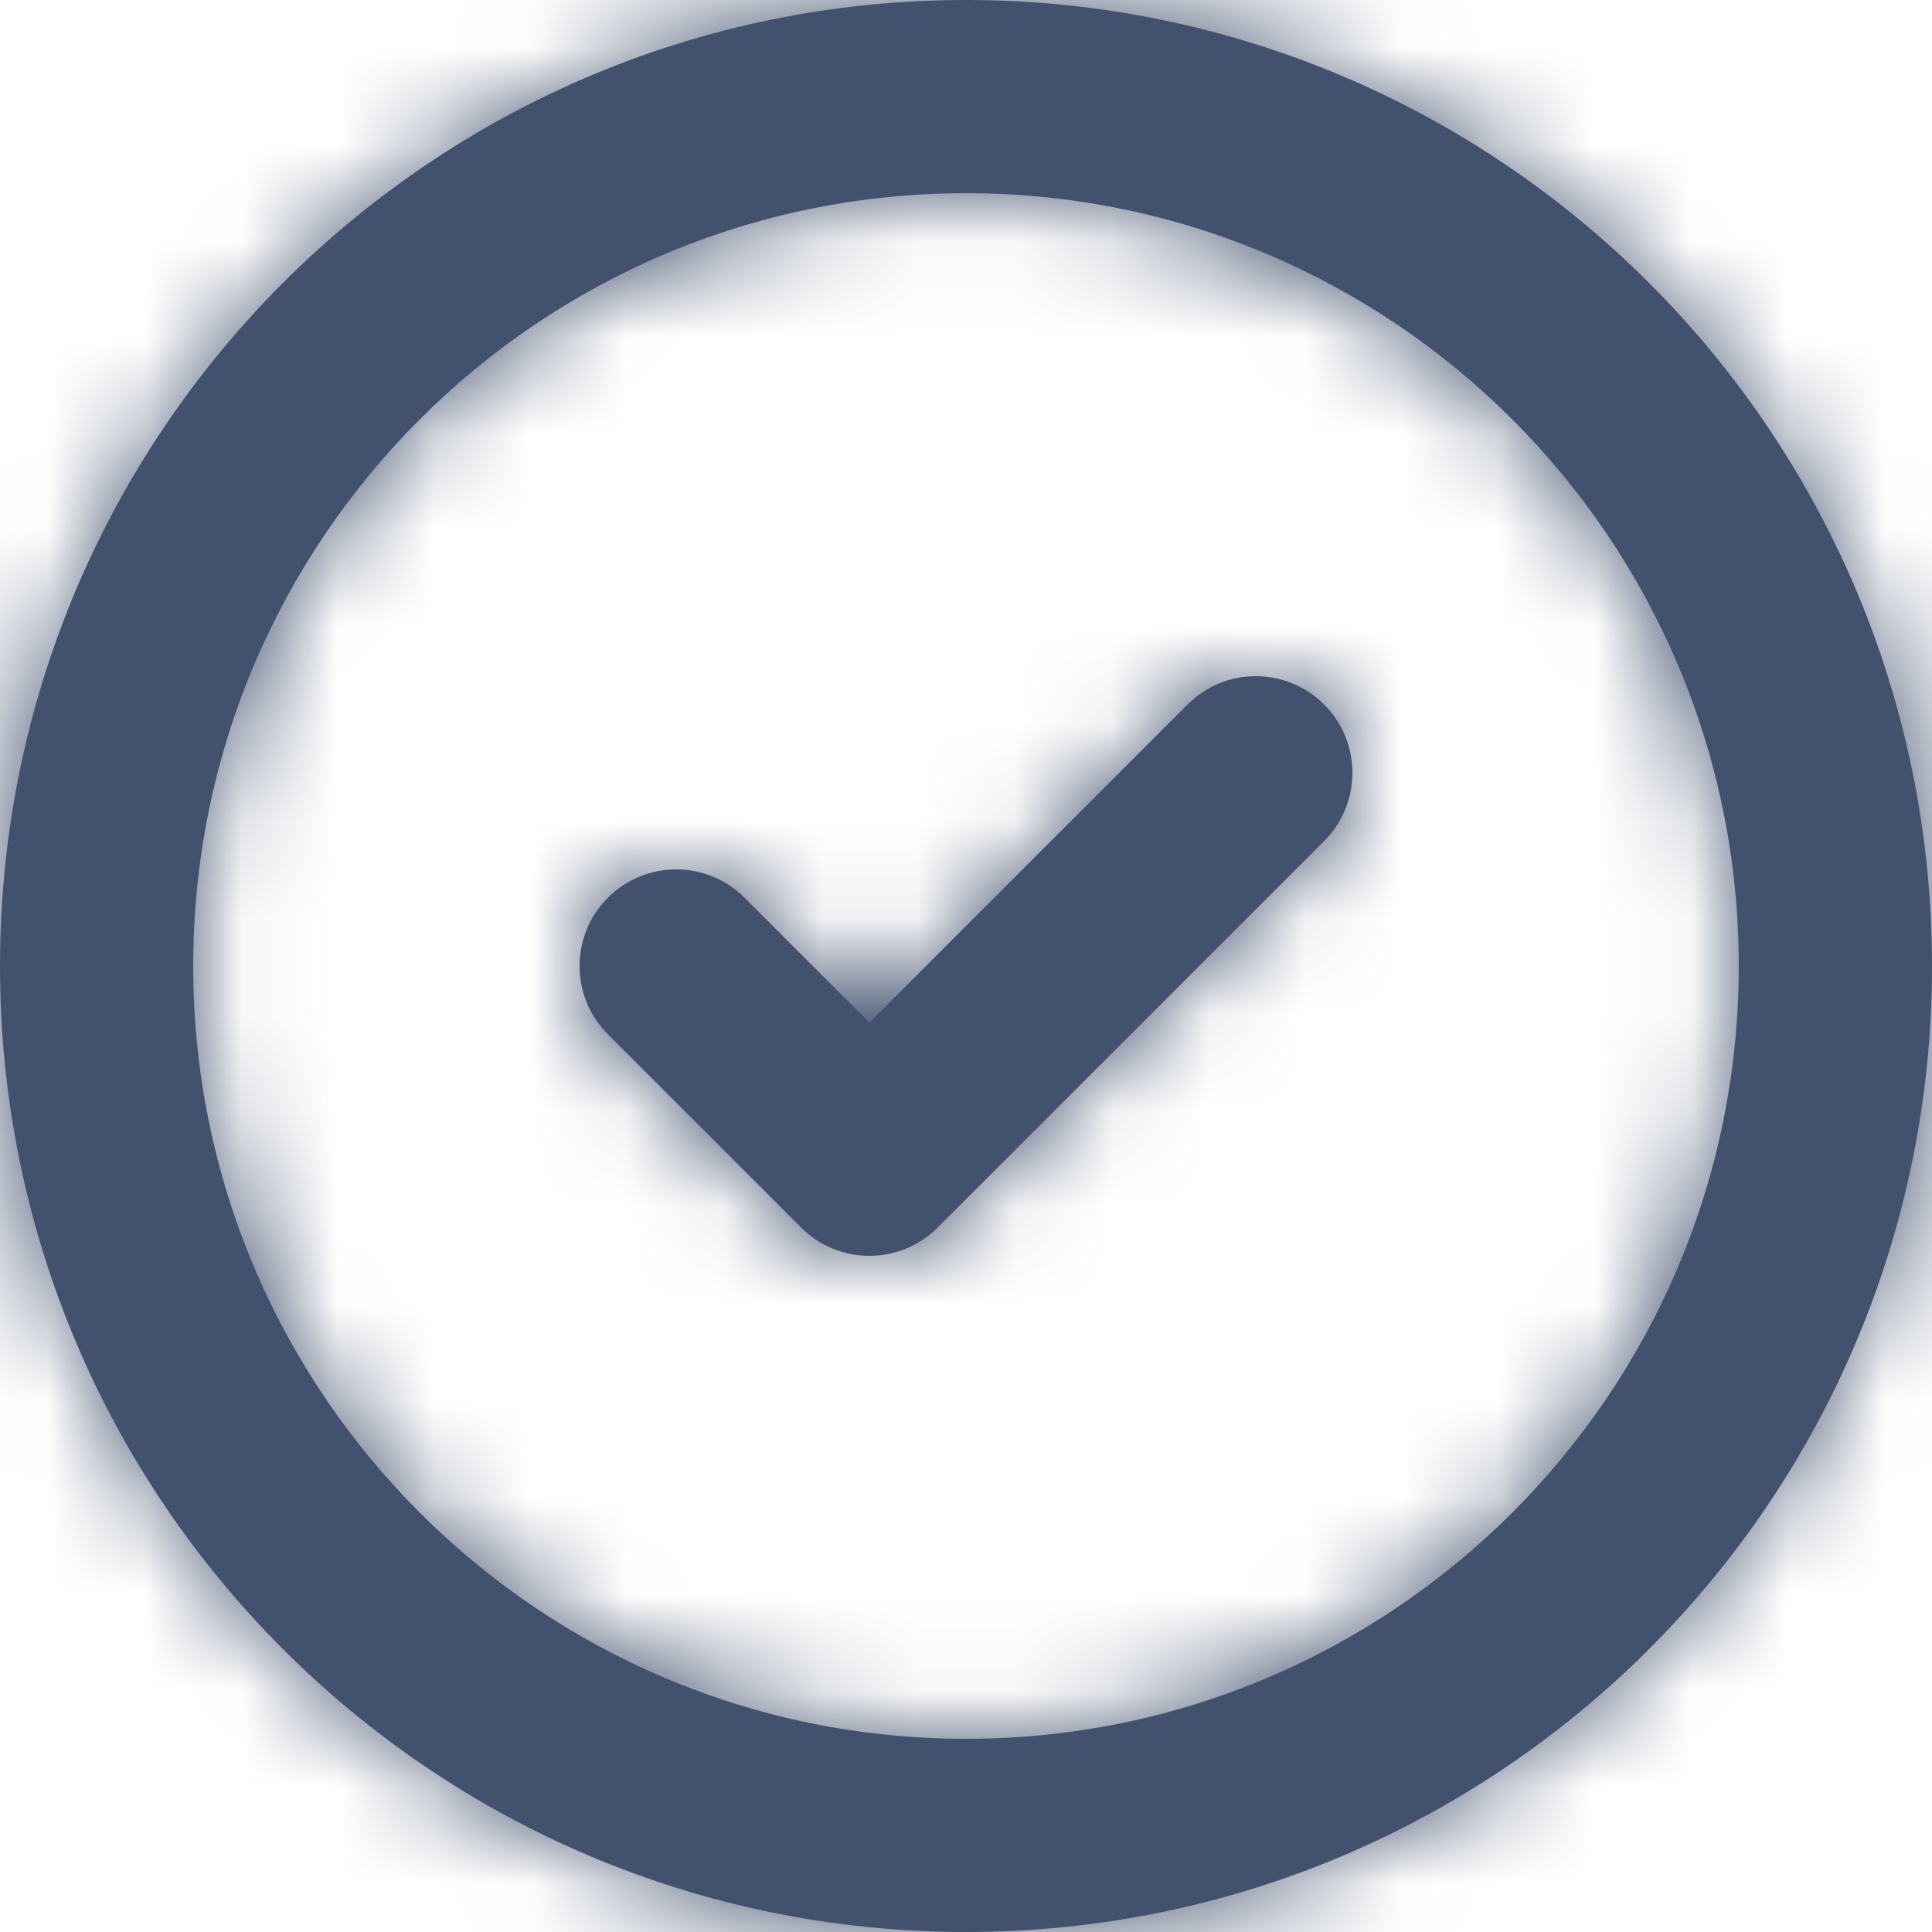 <?xml version="1.0" encoding="UTF-8"?>
<svg width="20px" height="20px" viewBox="0 0 20 20" version="1.1" xmlns="http://www.w3.org/2000/svg" xmlns:xlink="http://www.w3.org/1999/xlink">
    <title>global/check-circle-outline</title>
    <defs>
        <path d="M12,20 C16.418,20 20,16.418 20,12 C20,7.582 16.418,4 12,4 C7.582,4 4,7.582 4,12 C4,16.418 7.582,20 12,20 Z M12,2 C17.523,2 22,6.477 22,12 C22,17.523 17.523,22 12,22 C6.477,22 2,17.523 2,12 C2,6.477 6.477,2 12,2 Z M14.293,9.293 L11,12.586 L9.707,11.293 C9.317,10.902 8.683,10.902 8.293,11.293 C7.902,11.683 7.902,12.317 8.293,12.707 L10.293,14.707 C10.683,15.098 11.317,15.098 11.707,14.707 L15.707,10.707 C16.098,10.317 16.098,9.683 15.707,9.293 C15.317,8.902 14.683,8.902 14.293,9.293 Z" id="path-1"></path>
    </defs>
    <g id="Page-1" stroke="none" stroke-width="1" fill="none" fill-rule="evenodd">
        <g id="Artboard" transform="translate(-669, -379)">
            <g id="Group" transform="translate(667, 377)">
                <mask id="mask-2" fill="white">
                    <use xlink:href="#path-1"></use>
                </mask>
                <use id="Mask" fill="#42526E" fill-rule="nonzero" xlink:href="#path-1"></use>
                <g mask="url(#mask-2)" fill="#42526E" id="↳-🎨Color">
                    <g>
                        <polygon id="N500" points="0 24 24 24 24 0 0 0"></polygon>
                    </g>
                </g>
            </g>
        </g>
    </g>
</svg>